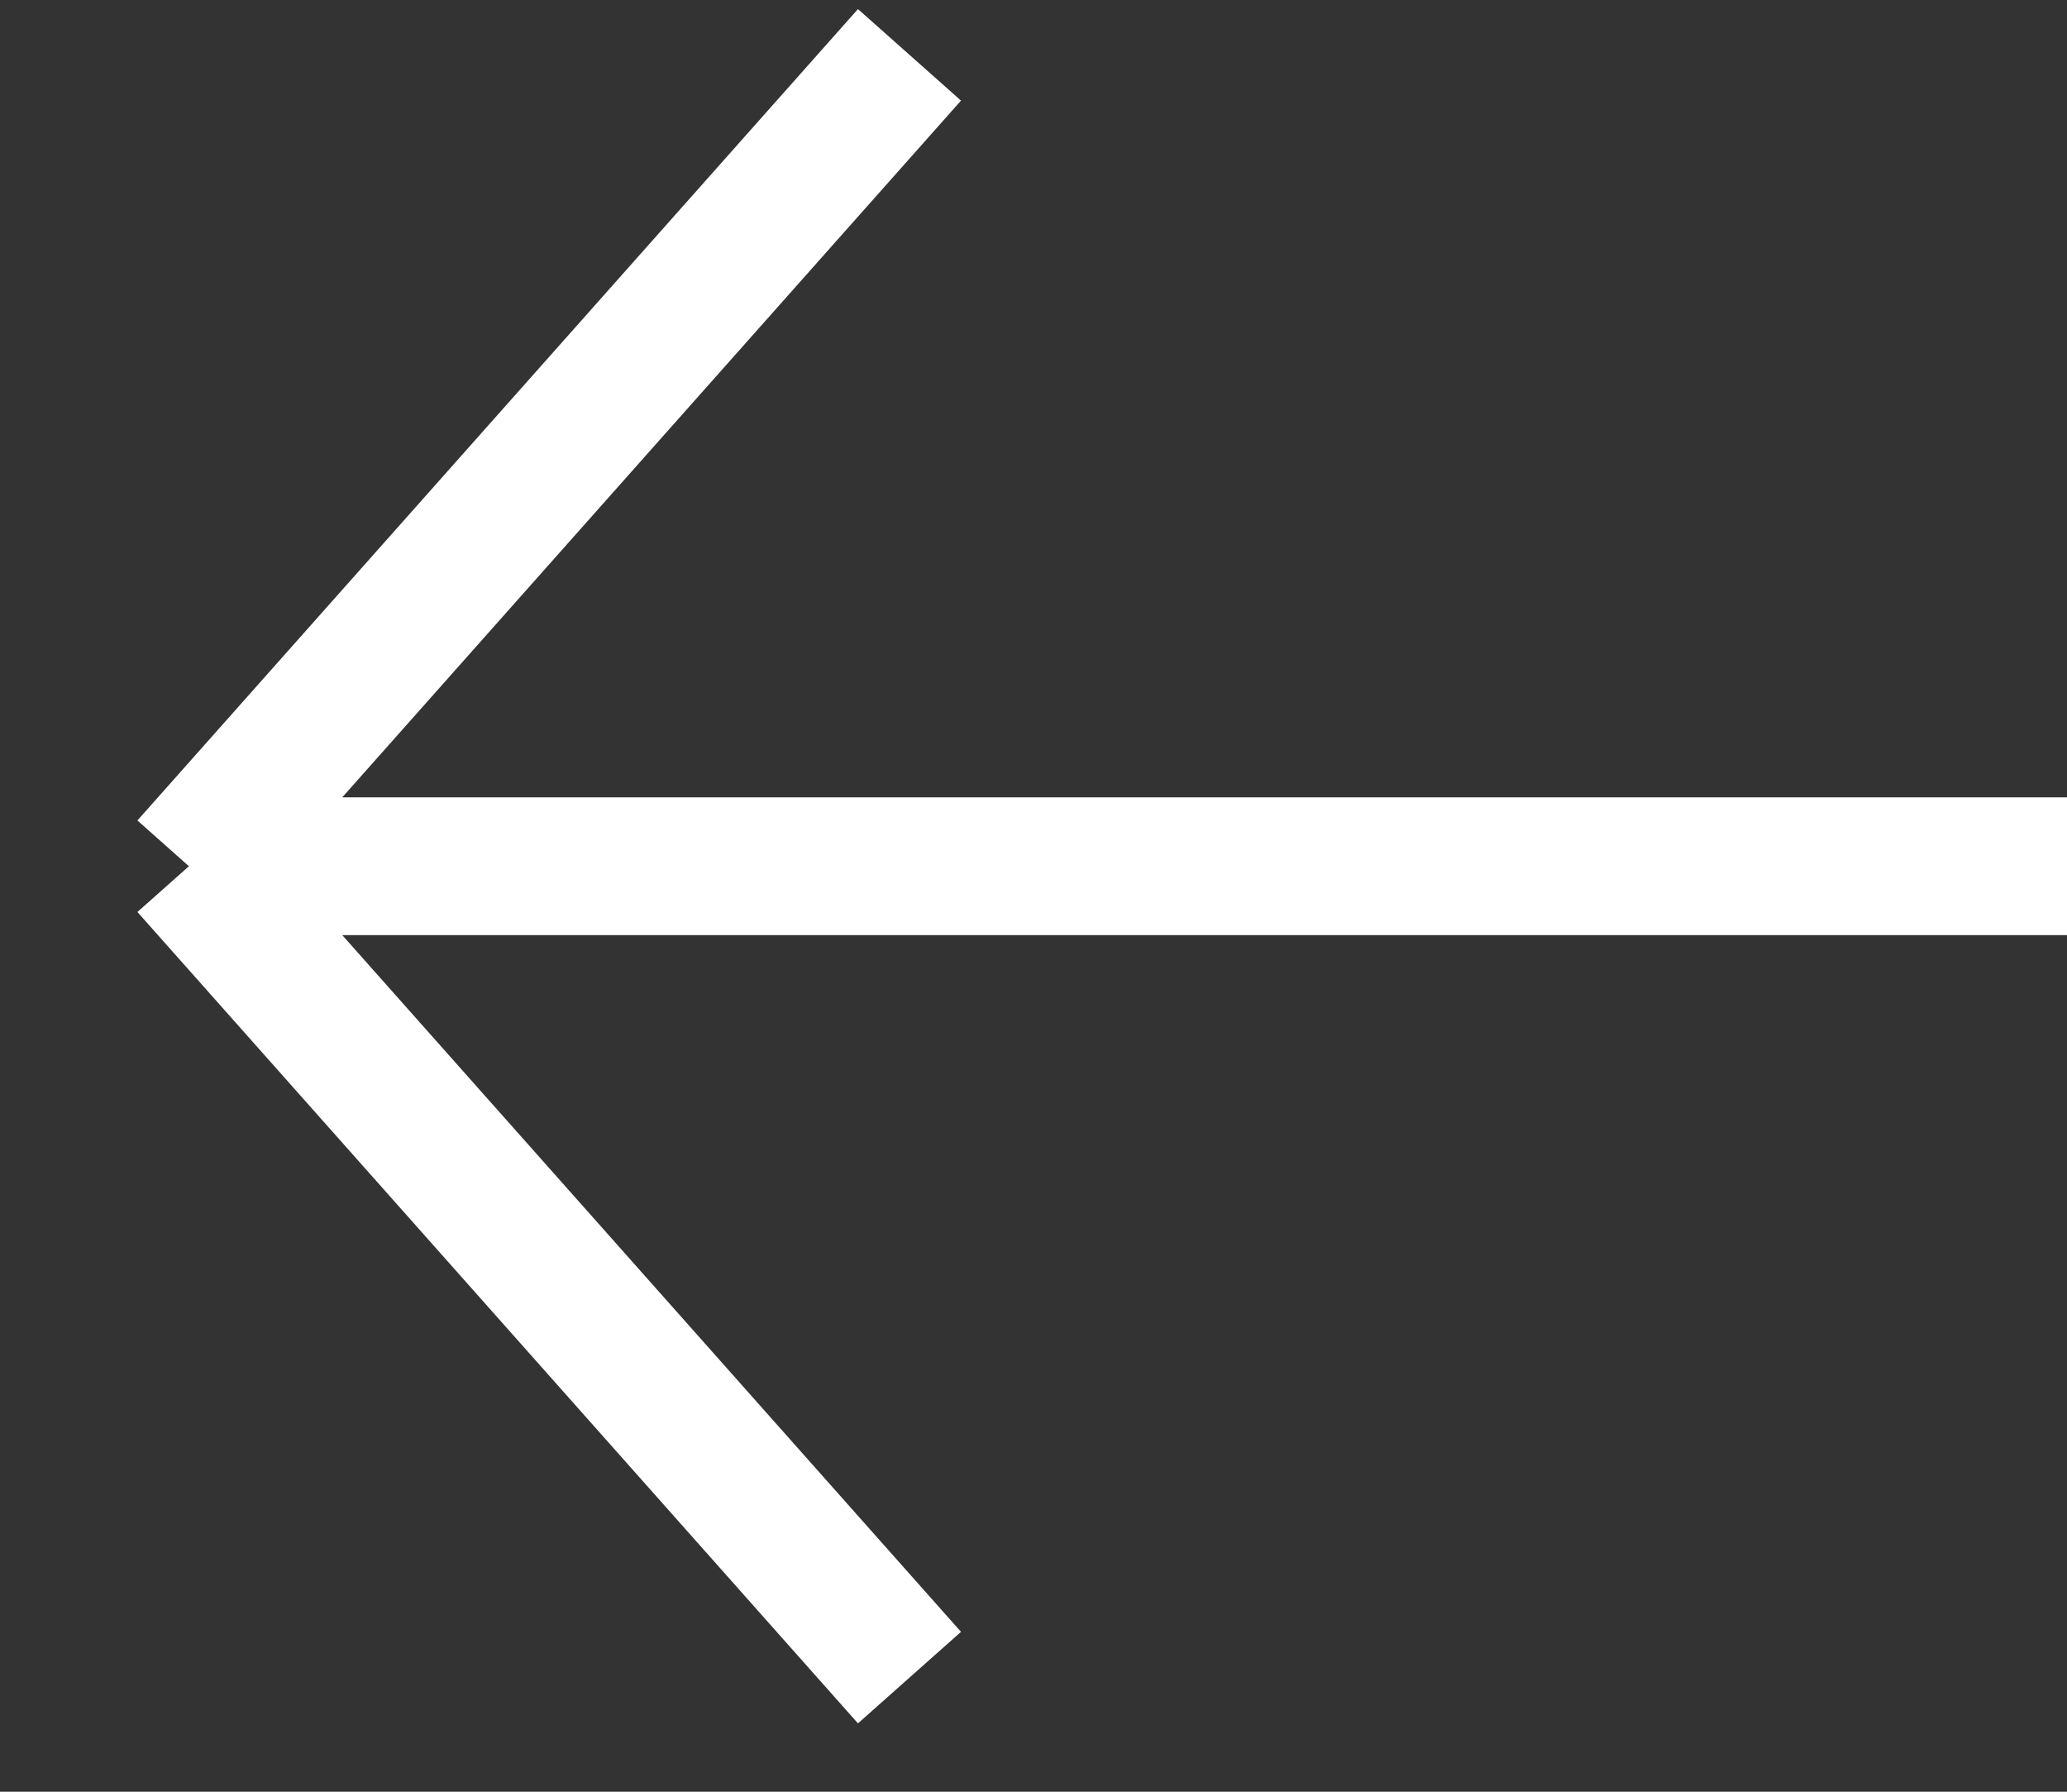 <svg width="15" height="13" viewBox="0 0 15 13" fill="none" xmlns="http://www.w3.org/2000/svg">
<rect x="0" y="0" width="15" height="13" fill="#333333" stroke="none"/>
<path d="M1.371 6.285L6.6 0.398M1.371 6.285L6.6 12.172M1.371 6.285L15 6.285" stroke="white"/>
</svg>
